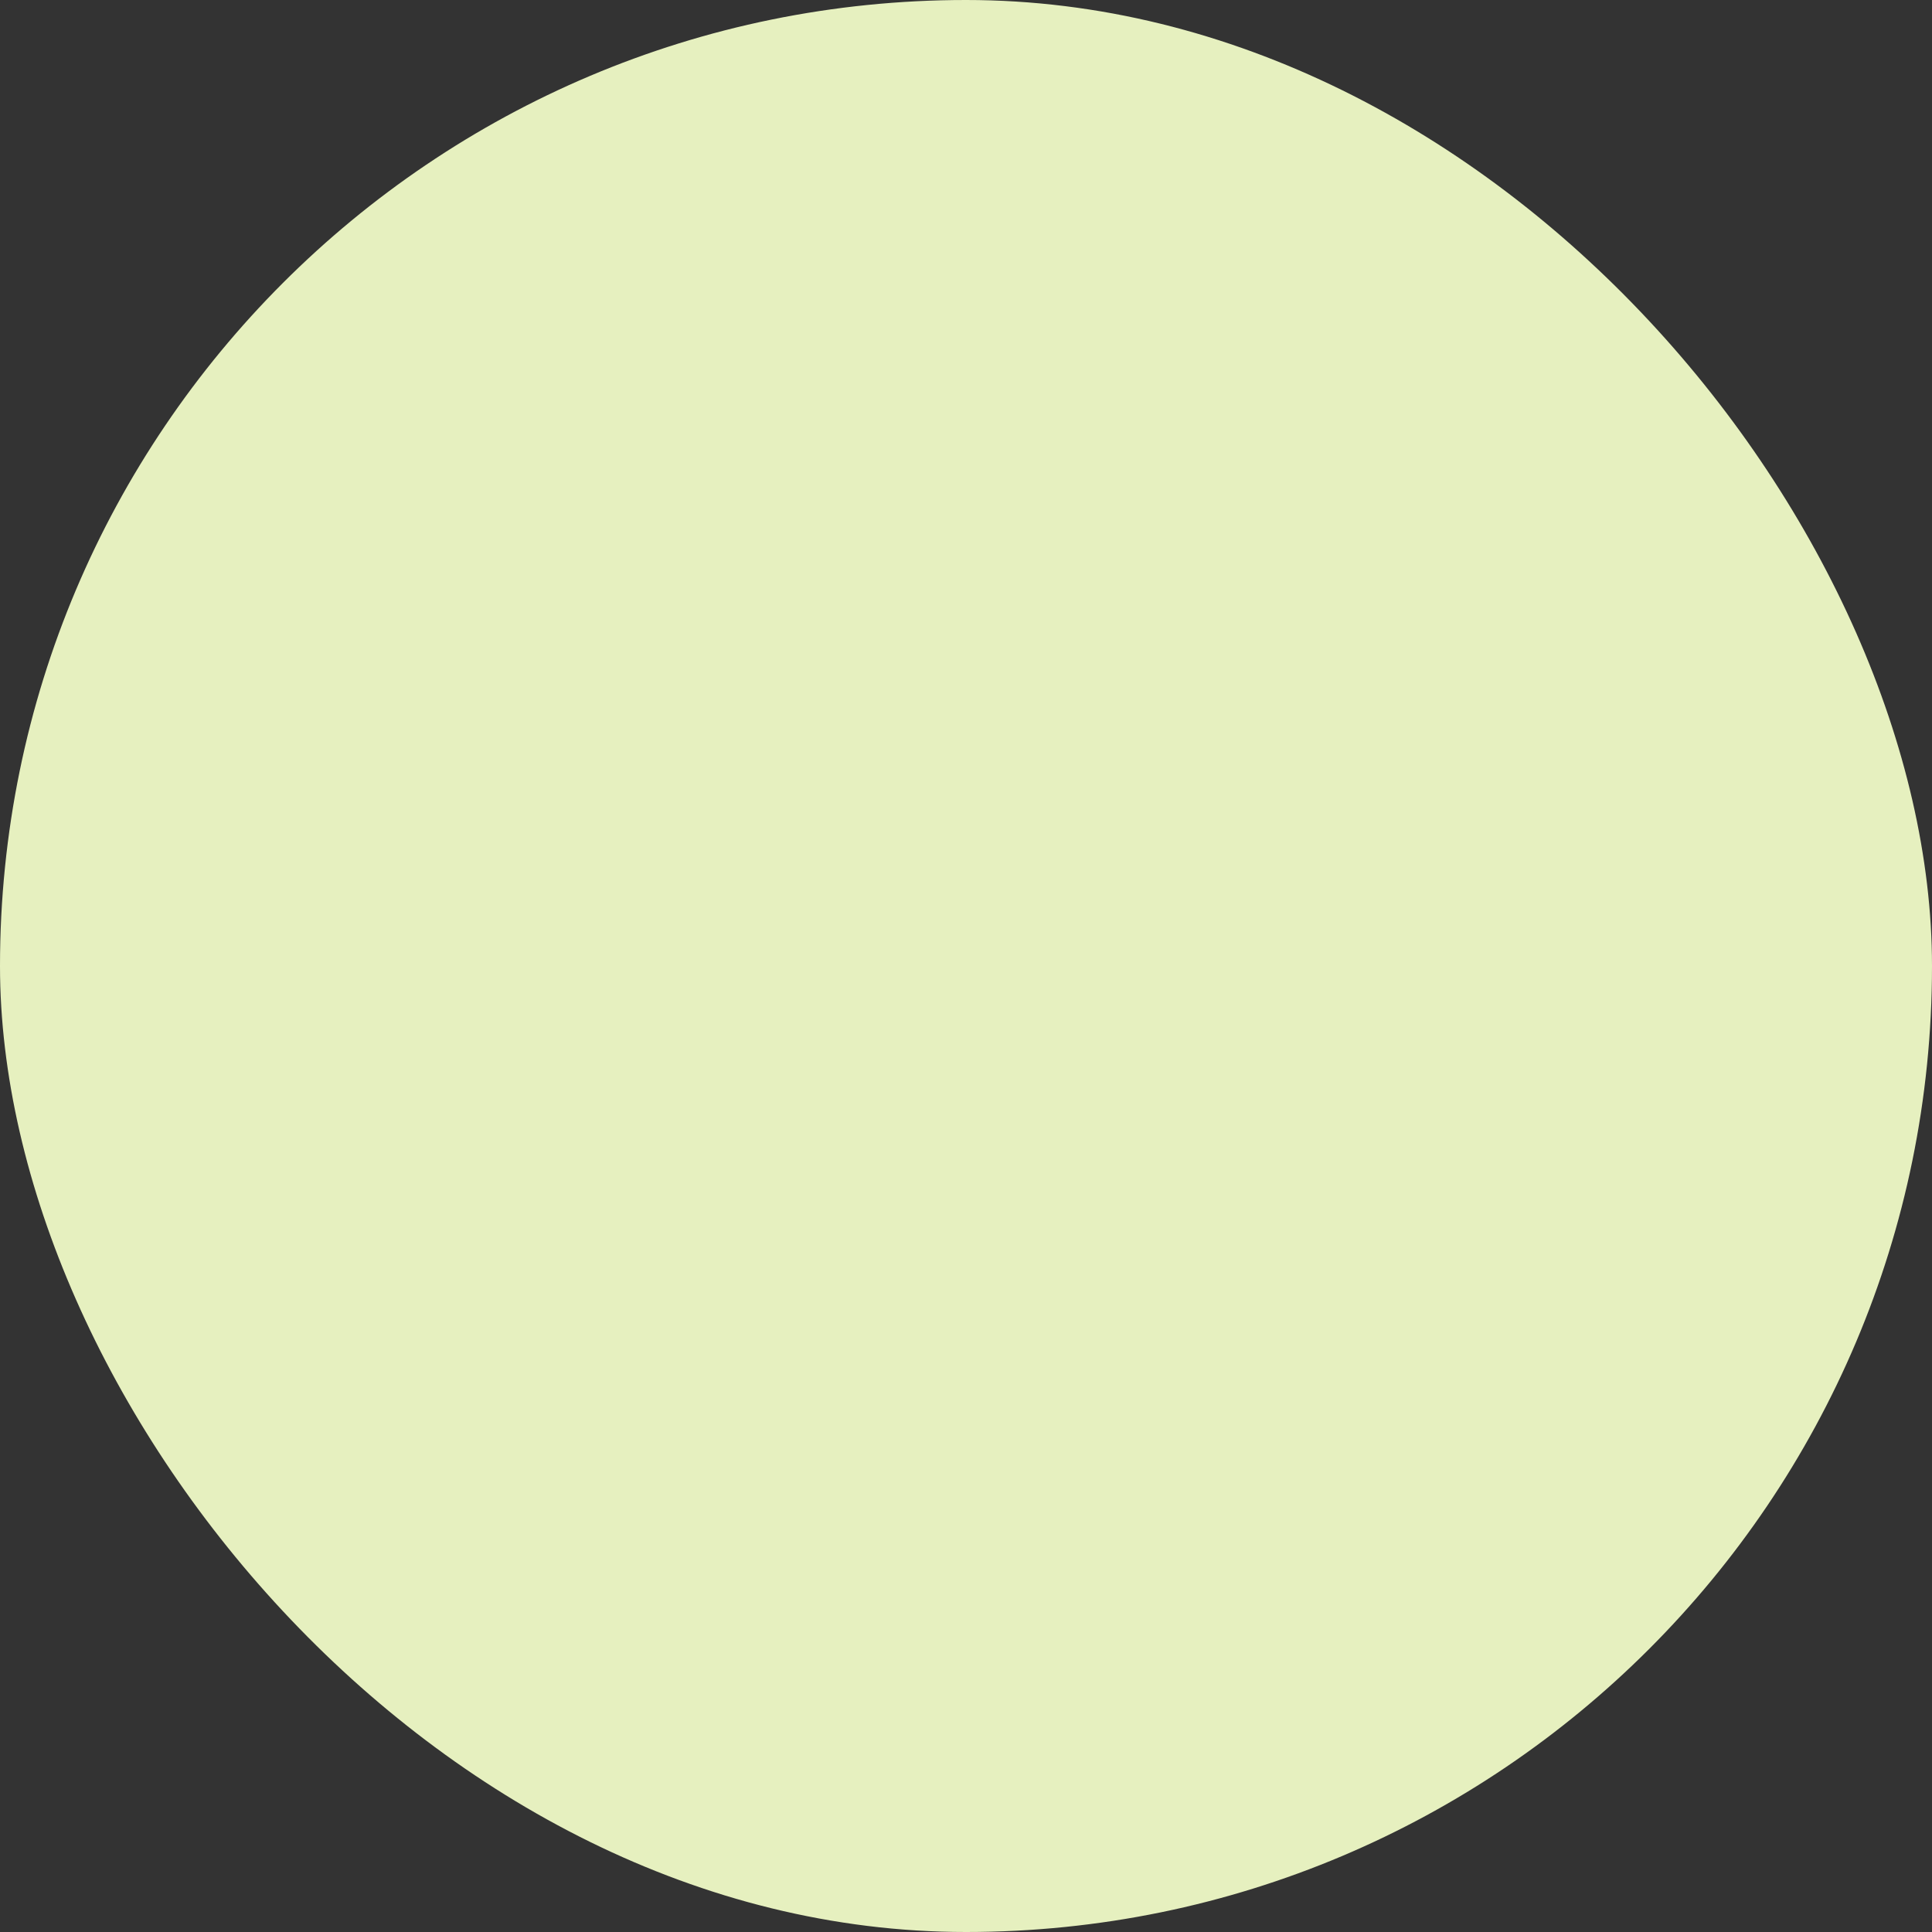 <svg viewBox="0 0 20 20" height="20" width="20" xmlns="http://www.w3.org/2000/svg">
  <rect x="0" y="0" width="20" height="20" fill="#333333" stroke="none"/>
  <rect fill="#e6f0bf" rx="10" height="20" width="20" data-name="Rettangolo 114" id="Rettangolo_114"></rect>
</svg>

